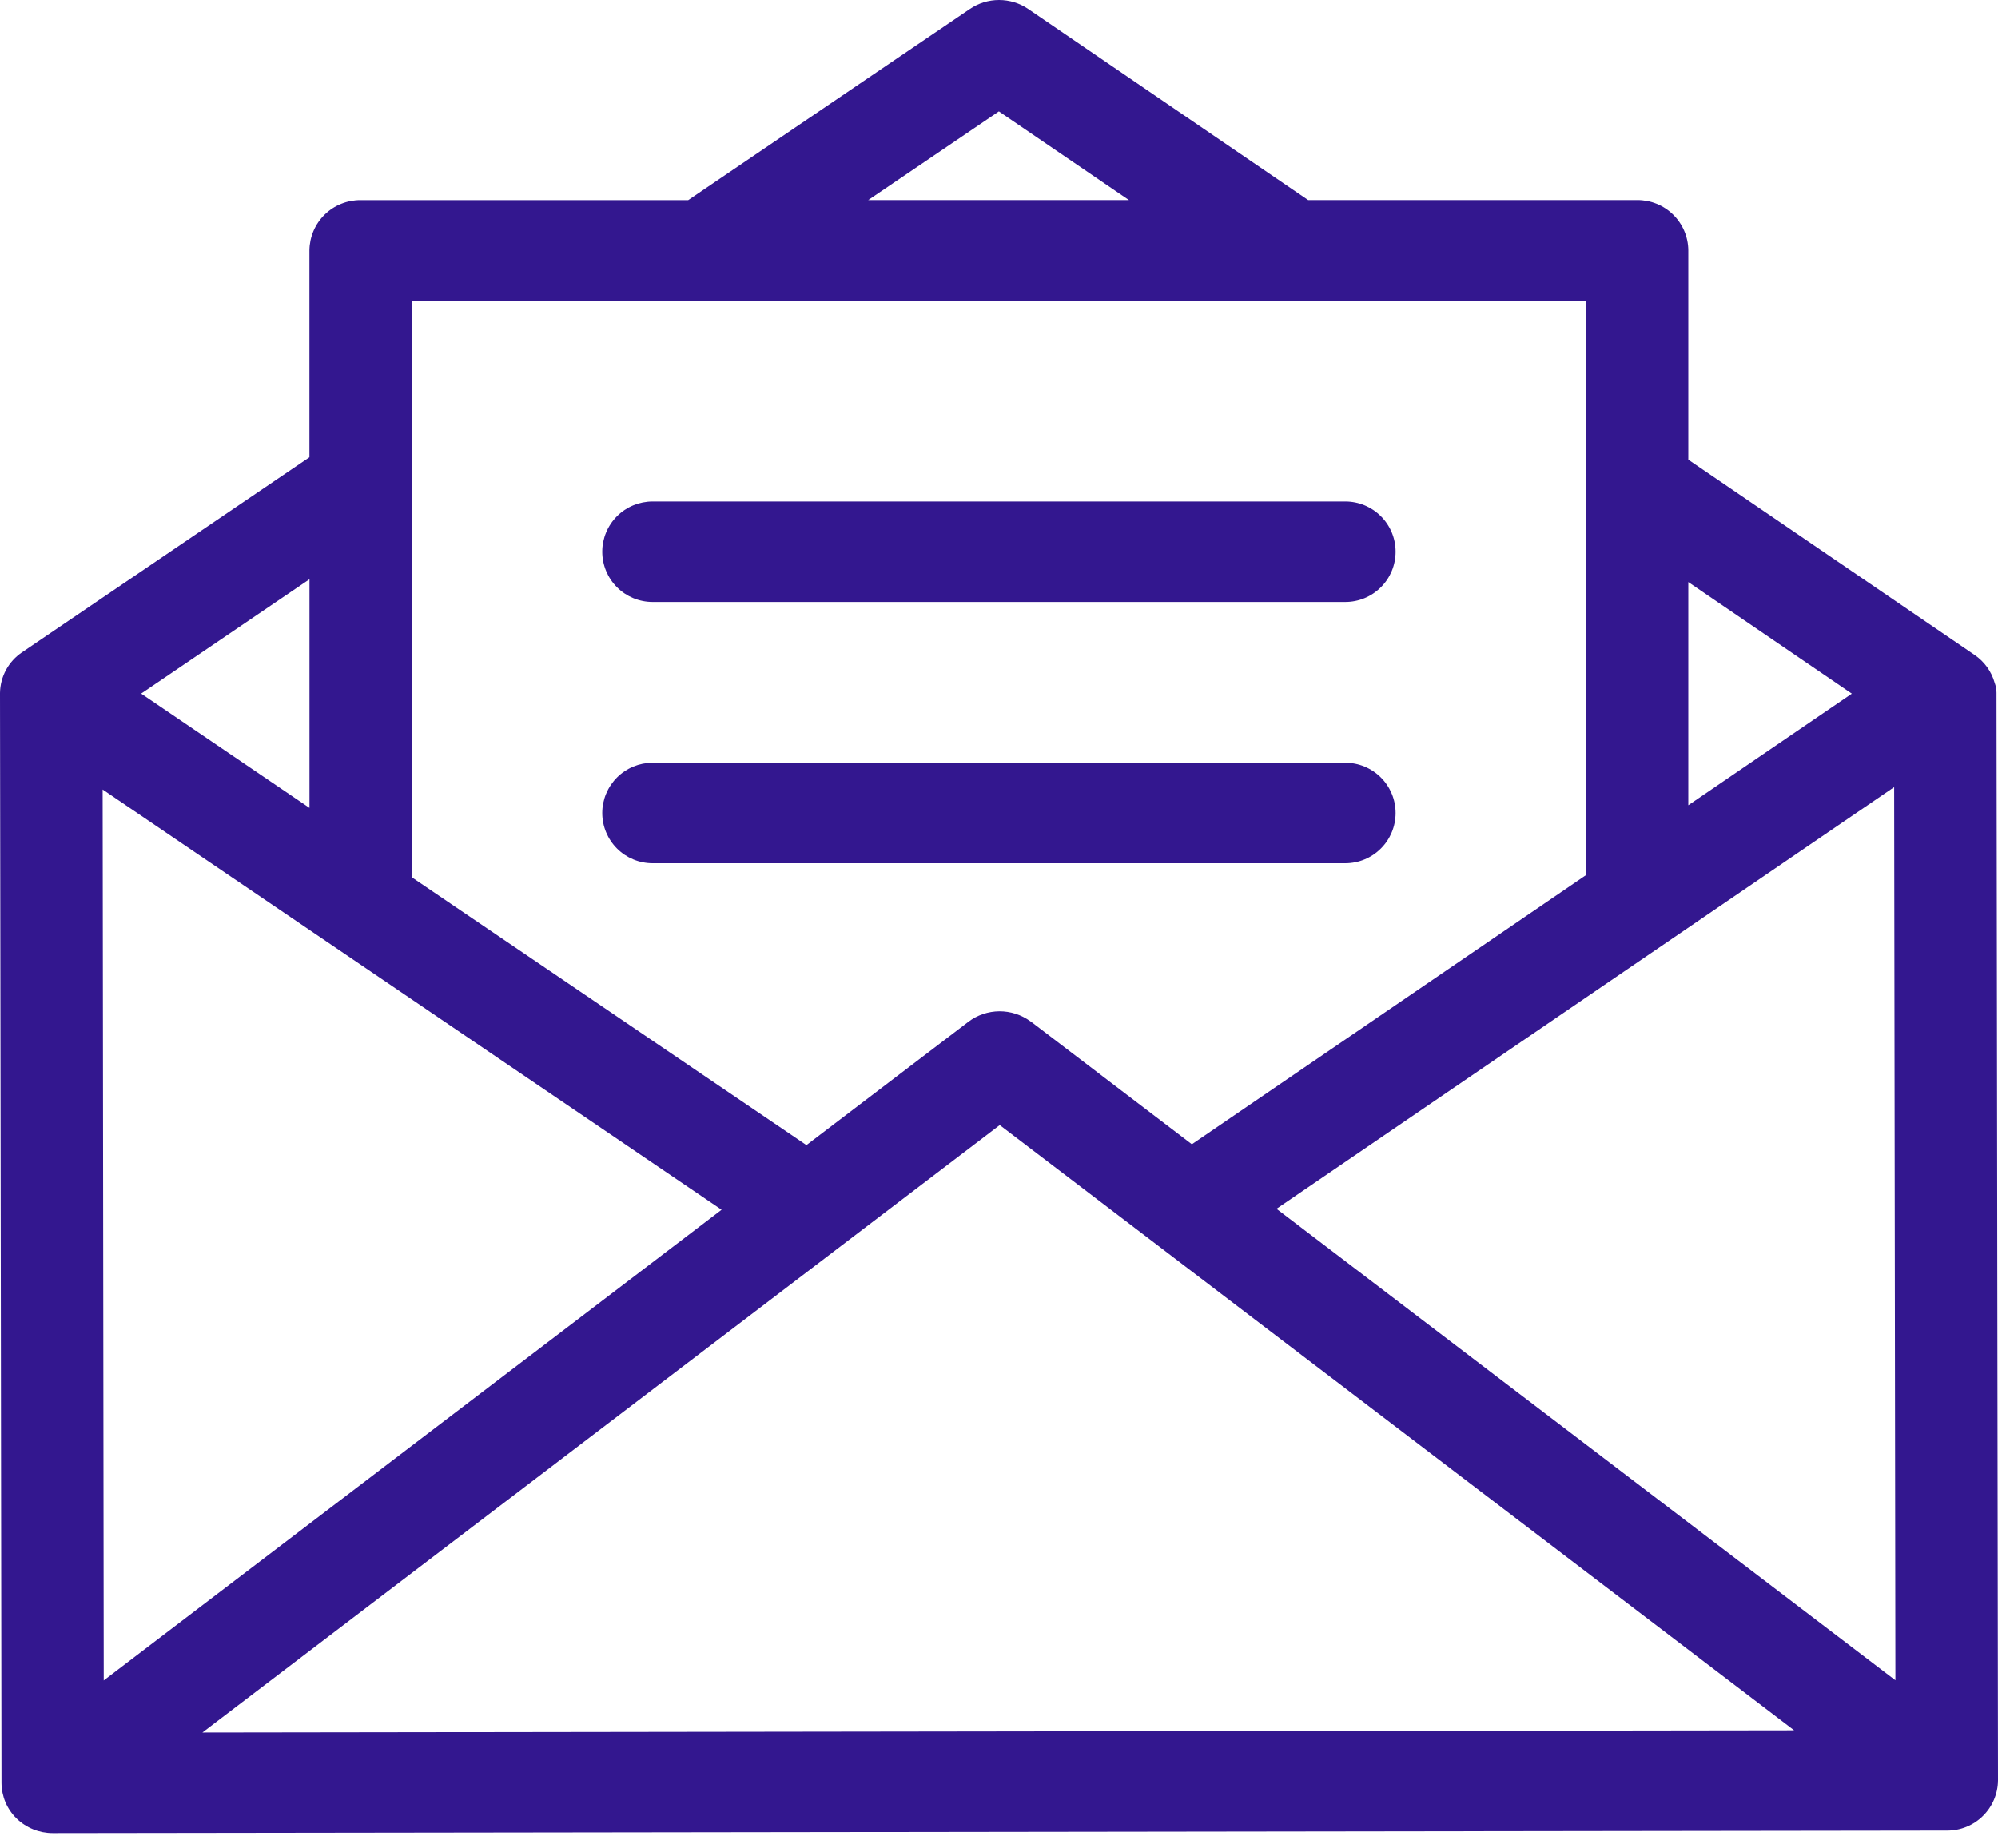 <svg width="40" height="37" viewBox="0 0 40 37" fill="none" xmlns="http://www.w3.org/2000/svg">
<path d="M1.055 36.694C0.785 36.694 0.525 36.589 0.331 36.4C0.236 36.307 0.161 36.197 0.109 36.075C0.058 35.953 0.031 35.821 0.03 35.689L0 13.888C0 13.881 0 13.876 0 13.87C0.003 13.709 0.044 13.551 0.121 13.409C0.198 13.268 0.308 13.147 0.442 13.057L6.195 9.153V5.011C6.198 4.742 6.307 4.485 6.499 4.297C6.691 4.108 6.951 4.004 7.22 4.006H13.778L19.418 0.179C19.59 0.062 19.793 0 20.001 0C20.209 0 20.412 0.062 20.584 0.179L26.189 4.005H32.776C33.045 4.003 33.304 4.107 33.496 4.296C33.688 4.484 33.798 4.741 33.8 5.01V9.201L39.53 13.109C39.726 13.242 39.869 13.44 39.933 13.668C39.957 13.732 39.97 13.799 39.97 13.867L40 35.636C39.998 35.905 39.889 36.162 39.697 36.351C39.506 36.54 39.247 36.645 38.977 36.643L1.056 36.694H1.055ZM4.053 34.679L35.918 34.635L20.015 22.521L4.053 34.679ZM2.077 33.637L14.446 24.216L2.055 15.804L2.077 33.637ZM25.556 24.197L37.946 33.634L37.921 15.756L25.556 24.197ZM8.245 17.561L16.145 22.922L19.388 20.453C19.566 20.318 19.783 20.245 20.007 20.243C20.23 20.242 20.448 20.312 20.629 20.444L20.643 20.453L23.861 22.905L31.752 17.517V6.016H8.245V17.561ZM2.826 13.884L6.196 16.172V11.595L2.826 13.884ZM33.8 16.119L37.074 13.885L33.8 11.651V16.119ZM17.382 4.005H22.601L19.998 2.23L17.382 4.005ZM13.065 17.28C12.798 17.28 12.541 17.174 12.352 16.985C12.164 16.797 12.057 16.541 12.057 16.274C12.057 16.007 12.164 15.752 12.352 15.563C12.541 15.374 12.798 15.268 13.065 15.268H26.933C27.2 15.268 27.456 15.374 27.645 15.563C27.834 15.752 27.94 16.007 27.94 16.274C27.94 16.541 27.834 16.797 27.645 16.985C27.456 17.174 27.2 17.28 26.933 17.28H13.065ZM13.065 12.05C12.798 12.05 12.541 11.944 12.352 11.755C12.164 11.567 12.057 11.311 12.057 11.044C12.057 10.777 12.164 10.521 12.352 10.333C12.541 10.144 12.798 10.038 13.065 10.038H26.933C27.2 10.038 27.456 10.144 27.645 10.333C27.834 10.521 27.94 10.777 27.94 11.044C27.94 11.311 27.834 11.567 27.645 11.755C27.456 11.944 27.2 12.05 26.933 12.05H13.065Z" fill="#33178f"/>
</svg>
